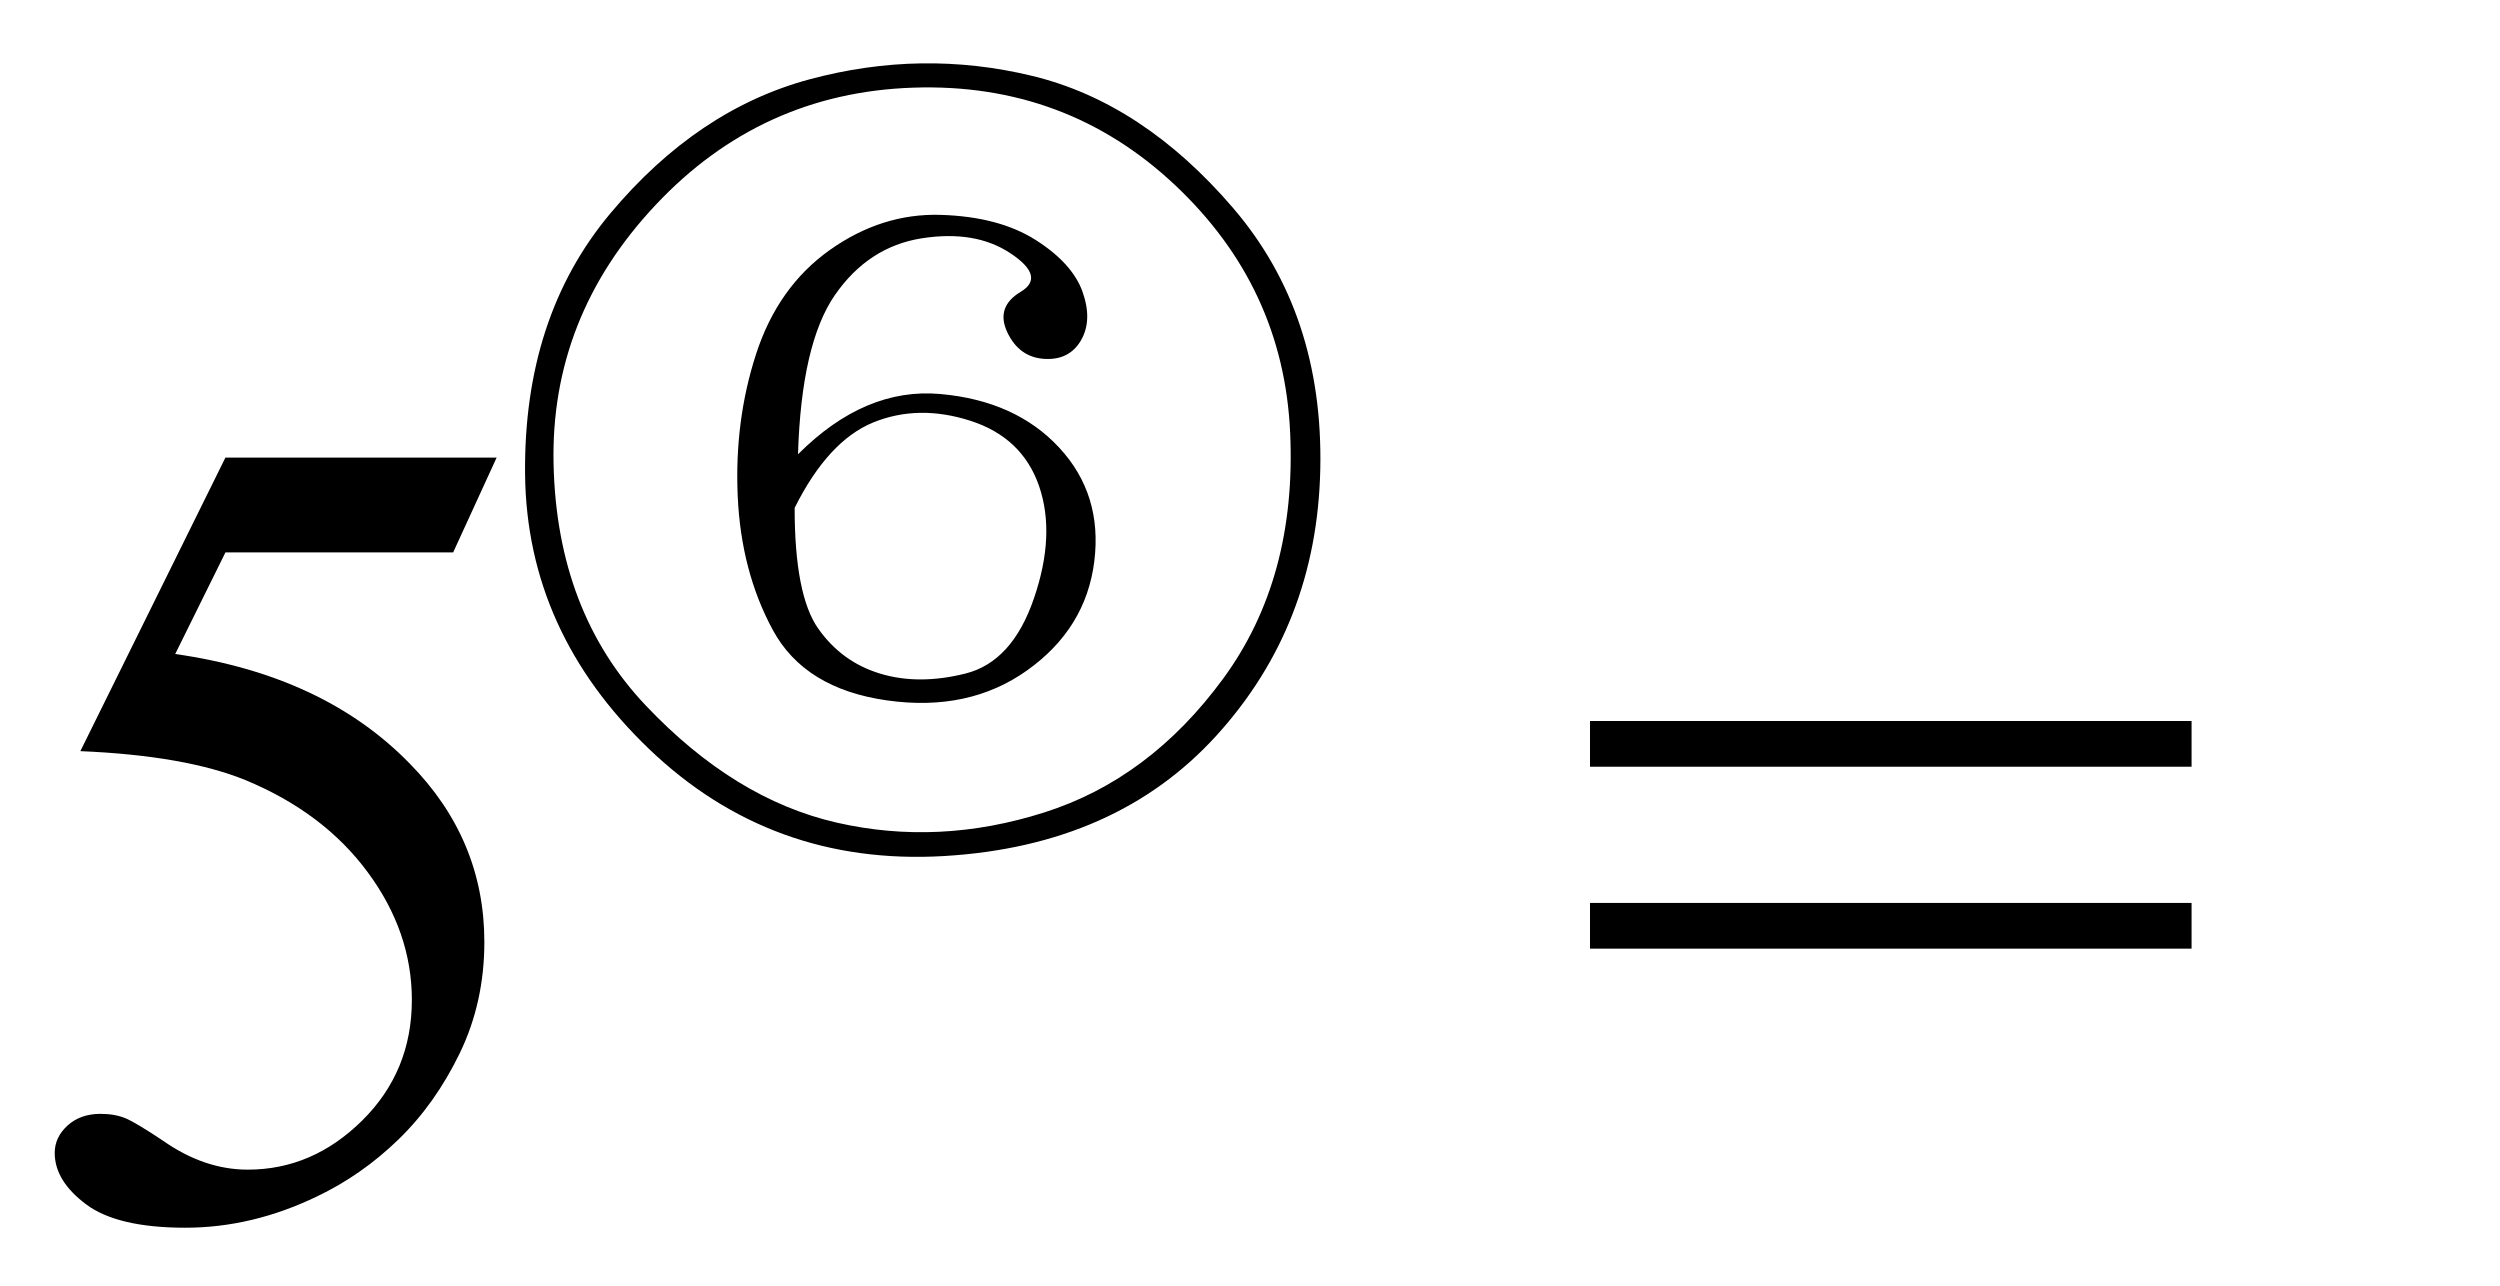 <svg xmlns="http://www.w3.org/2000/svg" xmlns:xlink="http://www.w3.org/1999/xlink" stroke-dasharray="none" shape-rendering="auto" font-family="'Dialog'" width="35" text-rendering="auto" fill-opacity="1" contentScriptType="text/ecmascript" color-interpolation="auto" color-rendering="auto" preserveAspectRatio="xMidYMid meet" font-size="12" fill="black" stroke="black" image-rendering="auto" stroke-miterlimit="10" zoomAndPan="magnify" version="1.0" stroke-linecap="square" stroke-linejoin="miter" contentStyleType="text/css" font-style="normal" height="18" stroke-width="1" stroke-dashoffset="0" font-weight="normal" stroke-opacity="1"><defs id="genericDefs"/><g><g text-rendering="optimizeLegibility" transform="translate(0,17)" color-rendering="optimizeQuality" color-interpolation="linearRGB" image-rendering="optimizeQuality"><path d="M6.953 -10.594 L6.344 -9.266 L3.156 -9.266 L2.453 -7.844 Q4.531 -7.547 5.734 -6.312 Q6.781 -5.25 6.781 -3.812 Q6.781 -2.969 6.438 -2.258 Q6.094 -1.547 5.578 -1.047 Q5.062 -0.547 4.438 -0.25 Q3.531 0.188 2.594 0.188 Q1.641 0.188 1.203 -0.141 Q0.766 -0.469 0.766 -0.859 Q0.766 -1.078 0.945 -1.242 Q1.125 -1.406 1.406 -1.406 Q1.609 -1.406 1.758 -1.344 Q1.906 -1.281 2.281 -1.031 Q2.859 -0.625 3.469 -0.625 Q4.375 -0.625 5.07 -1.312 Q5.766 -2 5.766 -3 Q5.766 -3.953 5.148 -4.789 Q4.531 -5.625 3.438 -6.078 Q2.594 -6.422 1.125 -6.484 L3.156 -10.594 L6.953 -10.594 Z" stroke="none"/></g><g text-rendering="optimizeLegibility" transform="translate(6.953,10.766)" color-rendering="optimizeQuality" color-interpolation="linearRGB" image-rendering="optimizeQuality"><path d="M6.211 -5.25 Q7.266 -5.156 7.875 -4.5 Q8.484 -3.844 8.367 -2.906 Q8.25 -1.969 7.43 -1.383 Q6.609 -0.797 5.461 -0.961 Q4.312 -1.125 3.867 -1.945 Q3.422 -2.766 3.375 -3.82 Q3.328 -4.875 3.633 -5.812 Q3.938 -6.75 4.664 -7.266 Q5.391 -7.781 6.211 -7.758 Q7.031 -7.734 7.547 -7.406 Q8.062 -7.078 8.203 -6.68 Q8.344 -6.281 8.18 -6 Q8.016 -5.719 7.664 -5.742 Q7.312 -5.766 7.148 -6.117 Q6.984 -6.469 7.336 -6.68 Q7.688 -6.891 7.195 -7.219 Q6.703 -7.547 5.953 -7.43 Q5.203 -7.312 4.734 -6.633 Q4.266 -5.953 4.219 -4.406 Q5.156 -5.344 6.211 -5.25 ZM4.5 -1.969 Q4.828 -1.5 5.367 -1.336 Q5.906 -1.172 6.562 -1.336 Q7.219 -1.5 7.523 -2.391 Q7.828 -3.281 7.594 -3.961 Q7.359 -4.641 6.633 -4.875 Q5.906 -5.109 5.273 -4.852 Q4.641 -4.594 4.172 -3.656 Q4.172 -2.438 4.5 -1.969 ZM2.133 -0.281 Q0.422 -1.922 0.398 -4.125 Q0.375 -6.328 1.594 -7.781 Q2.812 -9.234 4.383 -9.656 Q5.953 -10.078 7.5 -9.703 Q9.047 -9.328 10.312 -7.852 Q11.578 -6.375 11.531 -4.195 Q11.484 -2.016 10.078 -0.469 Q8.672 1.078 6.258 1.219 Q3.844 1.359 2.133 -0.281 ZM11.109 -4.711 Q11.016 -6.75 9.492 -8.18 Q7.969 -9.609 5.836 -9.539 Q3.703 -9.469 2.227 -7.898 Q0.75 -6.328 0.797 -4.266 Q0.844 -2.203 2.086 -0.891 Q3.328 0.422 4.758 0.75 Q6.188 1.078 7.664 0.609 Q9.141 0.141 10.172 -1.266 Q11.203 -2.672 11.109 -4.711 Z" stroke="none"/></g><g text-rendering="optimizeLegibility" transform="translate(21.963,17)" color-rendering="optimizeQuality" color-interpolation="linearRGB" image-rendering="optimizeQuality"><path d="M0.297 -6.906 L8.719 -6.906 L8.719 -6.266 L0.297 -6.266 L0.297 -6.906 ZM0.297 -4.359 L8.719 -4.359 L8.719 -3.719 L0.297 -3.719 L0.297 -4.359 Z" stroke="none"/></g></g></svg>